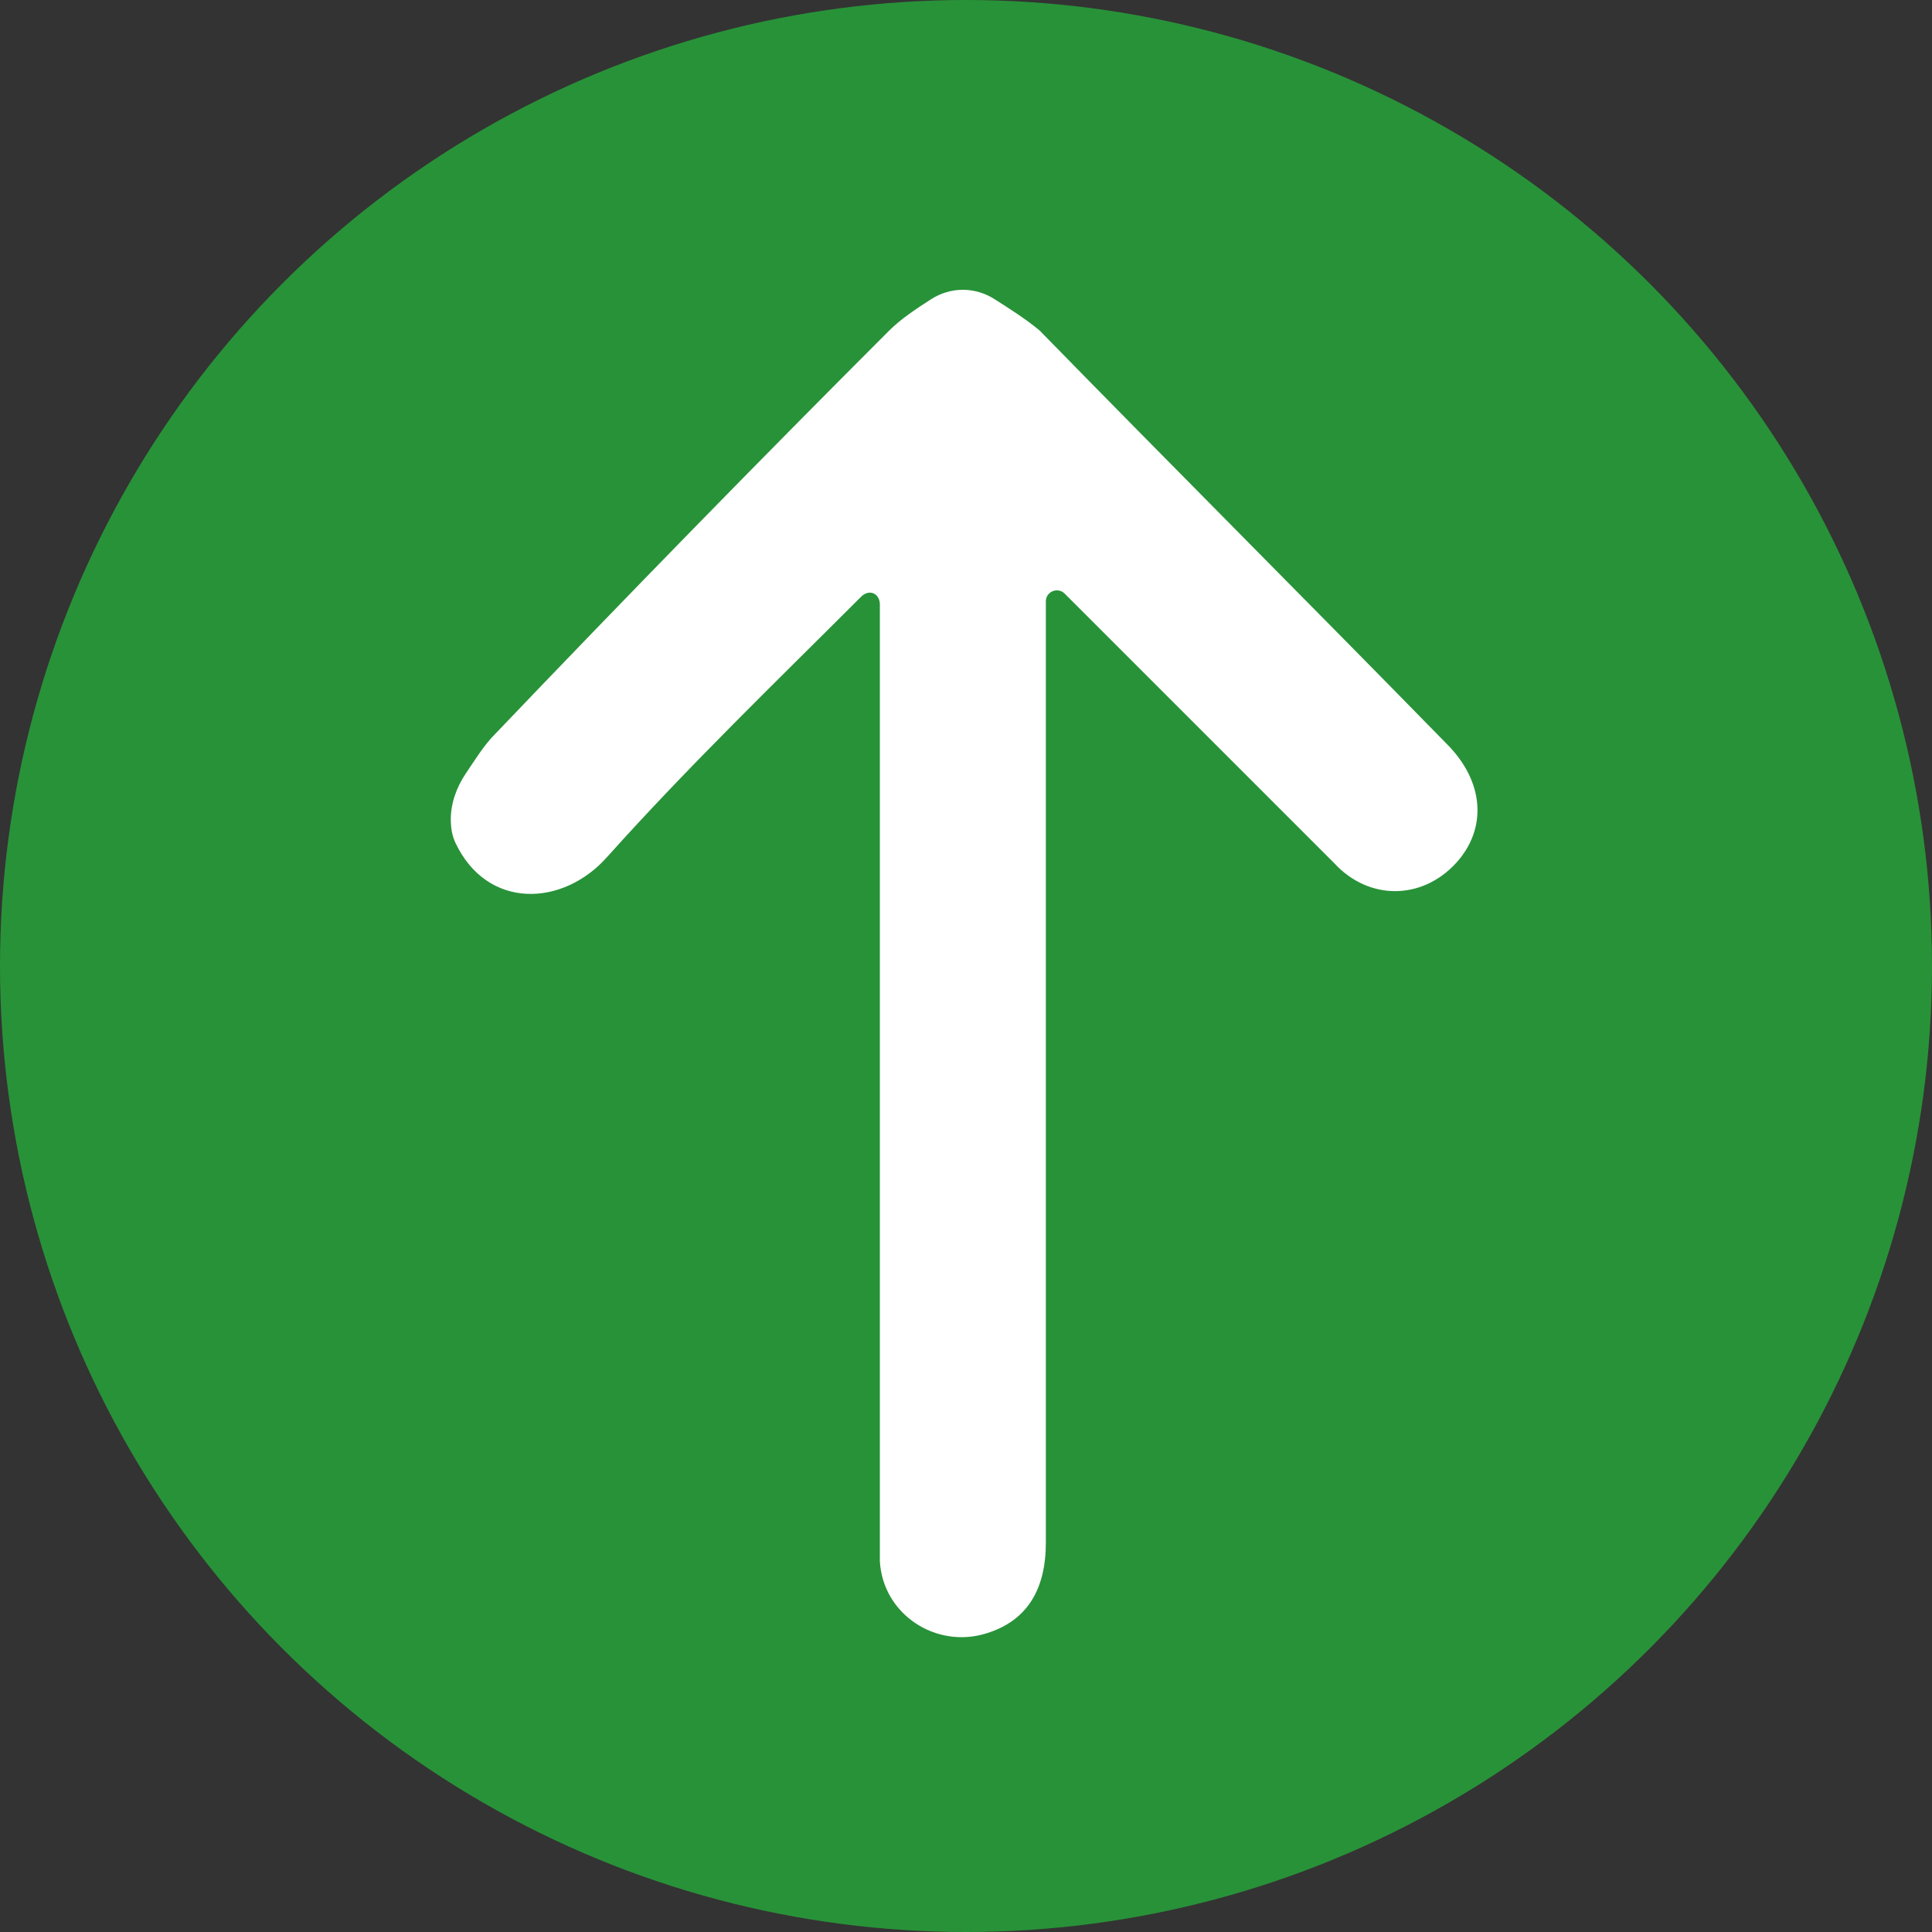 <svg width="60" height="60" viewBox="0 0 60 60" fill="none" xmlns="http://www.w3.org/2000/svg">
<rect x="0" y="0" width="60" height="60" fill="#333333" stroke="none"/>
<circle cx="30" cy="30" r="30" fill="#289238"/>
<path d="M29.903 9C30.252 9 30.593 9.103 30.887 9.291C31.353 9.588 31.847 9.899 32.286 10.264C36.468 14.544 40.748 18.824 44.93 23.103C46.097 24.27 46.194 25.73 45.222 26.799C44.152 27.967 42.498 27.967 41.428 26.799C38.608 23.979 35.885 21.255 33.064 18.435V18.435C32.848 18.219 32.48 18.372 32.48 18.676C32.48 18.693 32.48 18.709 32.48 18.726C32.48 36.526 32.48 30.009 32.48 47.906C32.48 49.365 31.897 50.337 30.632 50.726C29.076 51.213 27.422 50.143 27.325 48.489C27.325 48.198 27.325 48.003 27.325 47.711C27.325 30.009 27.325 36.526 27.325 18.824C27.325 18.808 27.325 18.792 27.325 18.777C27.325 18.423 26.992 18.282 26.742 18.532V18.532C24.116 21.158 21.392 23.784 18.863 26.605C17.478 28.174 15.129 28.254 14.146 26.178C14.038 25.951 14 25.698 14 25.447V25.447C14 24.938 14.181 24.447 14.464 24.024C14.759 23.586 15.039 23.134 15.362 22.811C19.447 18.532 23.532 14.35 27.617 10.264C27.983 9.899 28.458 9.588 28.919 9.291C29.212 9.103 29.554 9 29.903 9V9Z" fill="white"/>
</svg>
